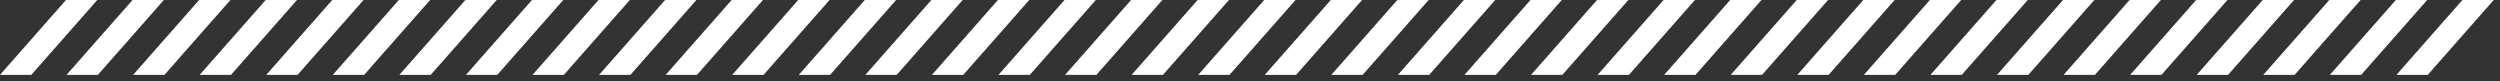 <svg width="338" height="11" viewBox="0 0 338 11" fill="none" xmlns="http://www.w3.org/2000/svg">
<rect x="0" y="0" width="338" height="11" fill="#333333" stroke="none"/>
<path d="M8.92 0H13.154L4.234 10.118H0L8.92 0Z" fill="white"/>
<path d="M26.92 0H31.154L22.234 10.118H18L26.92 0Z" fill="white"/>
<path d="M89.92 0H94.154L85.234 10.118H81L89.92 0Z" fill="white"/>
<path d="M152.92 0H157.154L148.234 10.118H144L152.92 0Z" fill="white"/>
<path d="M170.92 0H175.154L166.234 10.118H162L170.92 0Z" fill="white"/>
<path d="M44.92 0H49.154L40.234 10.118H36L44.92 0Z" fill="white"/>
<path d="M107.92 0H112.154L103.234 10.118H99L107.92 0Z" fill="white"/>
<path d="M62.92 0H67.154L58.234 10.118H54L62.92 0Z" fill="white"/>
<path d="M125.92 0H130.154L121.234 10.118H117L125.92 0Z" fill="white"/>
<path d="M17.92 0H22.154L13.234 10.118H9L17.92 0Z" fill="white"/>
<path d="M80.92 0H85.154L76.234 10.118H72L80.92 0Z" fill="white"/>
<path d="M143.92 0H148.154L139.234 10.118H135L143.92 0Z" fill="white"/>
<path d="M35.92 0H40.154L31.234 10.118H27L35.92 0Z" fill="white"/>
<path d="M98.92 0H103.154L94.234 10.118H90L98.92 0Z" fill="white"/>
<path d="M161.92 0H166.154L157.234 10.118H153L161.92 0Z" fill="white"/>
<path d="M179.92 0H184.154L175.234 10.118H171L179.92 0Z" fill="white"/>
<path d="M53.92 0H58.154L49.234 10.118H45L53.92 0Z" fill="white"/>
<path d="M116.92 0H121.154L112.234 10.118H108L116.92 0Z" fill="white"/>
<path d="M71.92 0H76.154L67.234 10.118H63L71.92 0Z" fill="white"/>
<path d="M134.92 0H139.154L130.234 10.118H126L134.92 0Z" fill="white"/>
<path d="M188.92 0H193.154L184.234 10.118H180L188.92 0Z" fill="white"/>
<path d="M206.92 0H211.154L202.234 10.118H198L206.92 0Z" fill="white"/>
<path d="M269.92 0H274.154L265.234 10.118H261L269.92 0Z" fill="white"/>
<path d="M332.92 0H337.154L328.234 10.118H324L332.92 0Z" fill="white"/>
<path d="M224.92 0H229.154L220.234 10.118H216L224.92 0Z" fill="white"/>
<path d="M287.92 0H292.154L283.234 10.118H279L287.92 0Z" fill="white"/>
<path d="M242.92 0H247.154L238.234 10.118H234L242.92 0Z" fill="white"/>
<path d="M305.92 0H310.154L301.234 10.118H297L305.92 0Z" fill="white"/>
<path d="M197.92 0H202.154L193.234 10.118H189L197.92 0Z" fill="white"/>
<path d="M260.92 0H265.154L256.234 10.118H252L260.92 0Z" fill="white"/>
<path d="M323.92 0H328.154L319.234 10.118H315L323.92 0Z" fill="white"/>
<path d="M215.92 0H220.154L211.234 10.118H207L215.92 0Z" fill="white"/>
<path d="M278.92 0H283.154L274.234 10.118H270L278.92 0Z" fill="white"/>
<path d="M233.92 0H238.154L229.234 10.118H225L233.92 0Z" fill="white"/>
<path d="M296.92 0H301.154L292.234 10.118H288L296.92 0Z" fill="white"/>
<path d="M251.92 0H256.154L247.234 10.118H243L251.92 0Z" fill="white"/>
<path d="M314.92 0H319.154L310.234 10.118H306L314.92 0Z" fill="white"/>
</svg>
